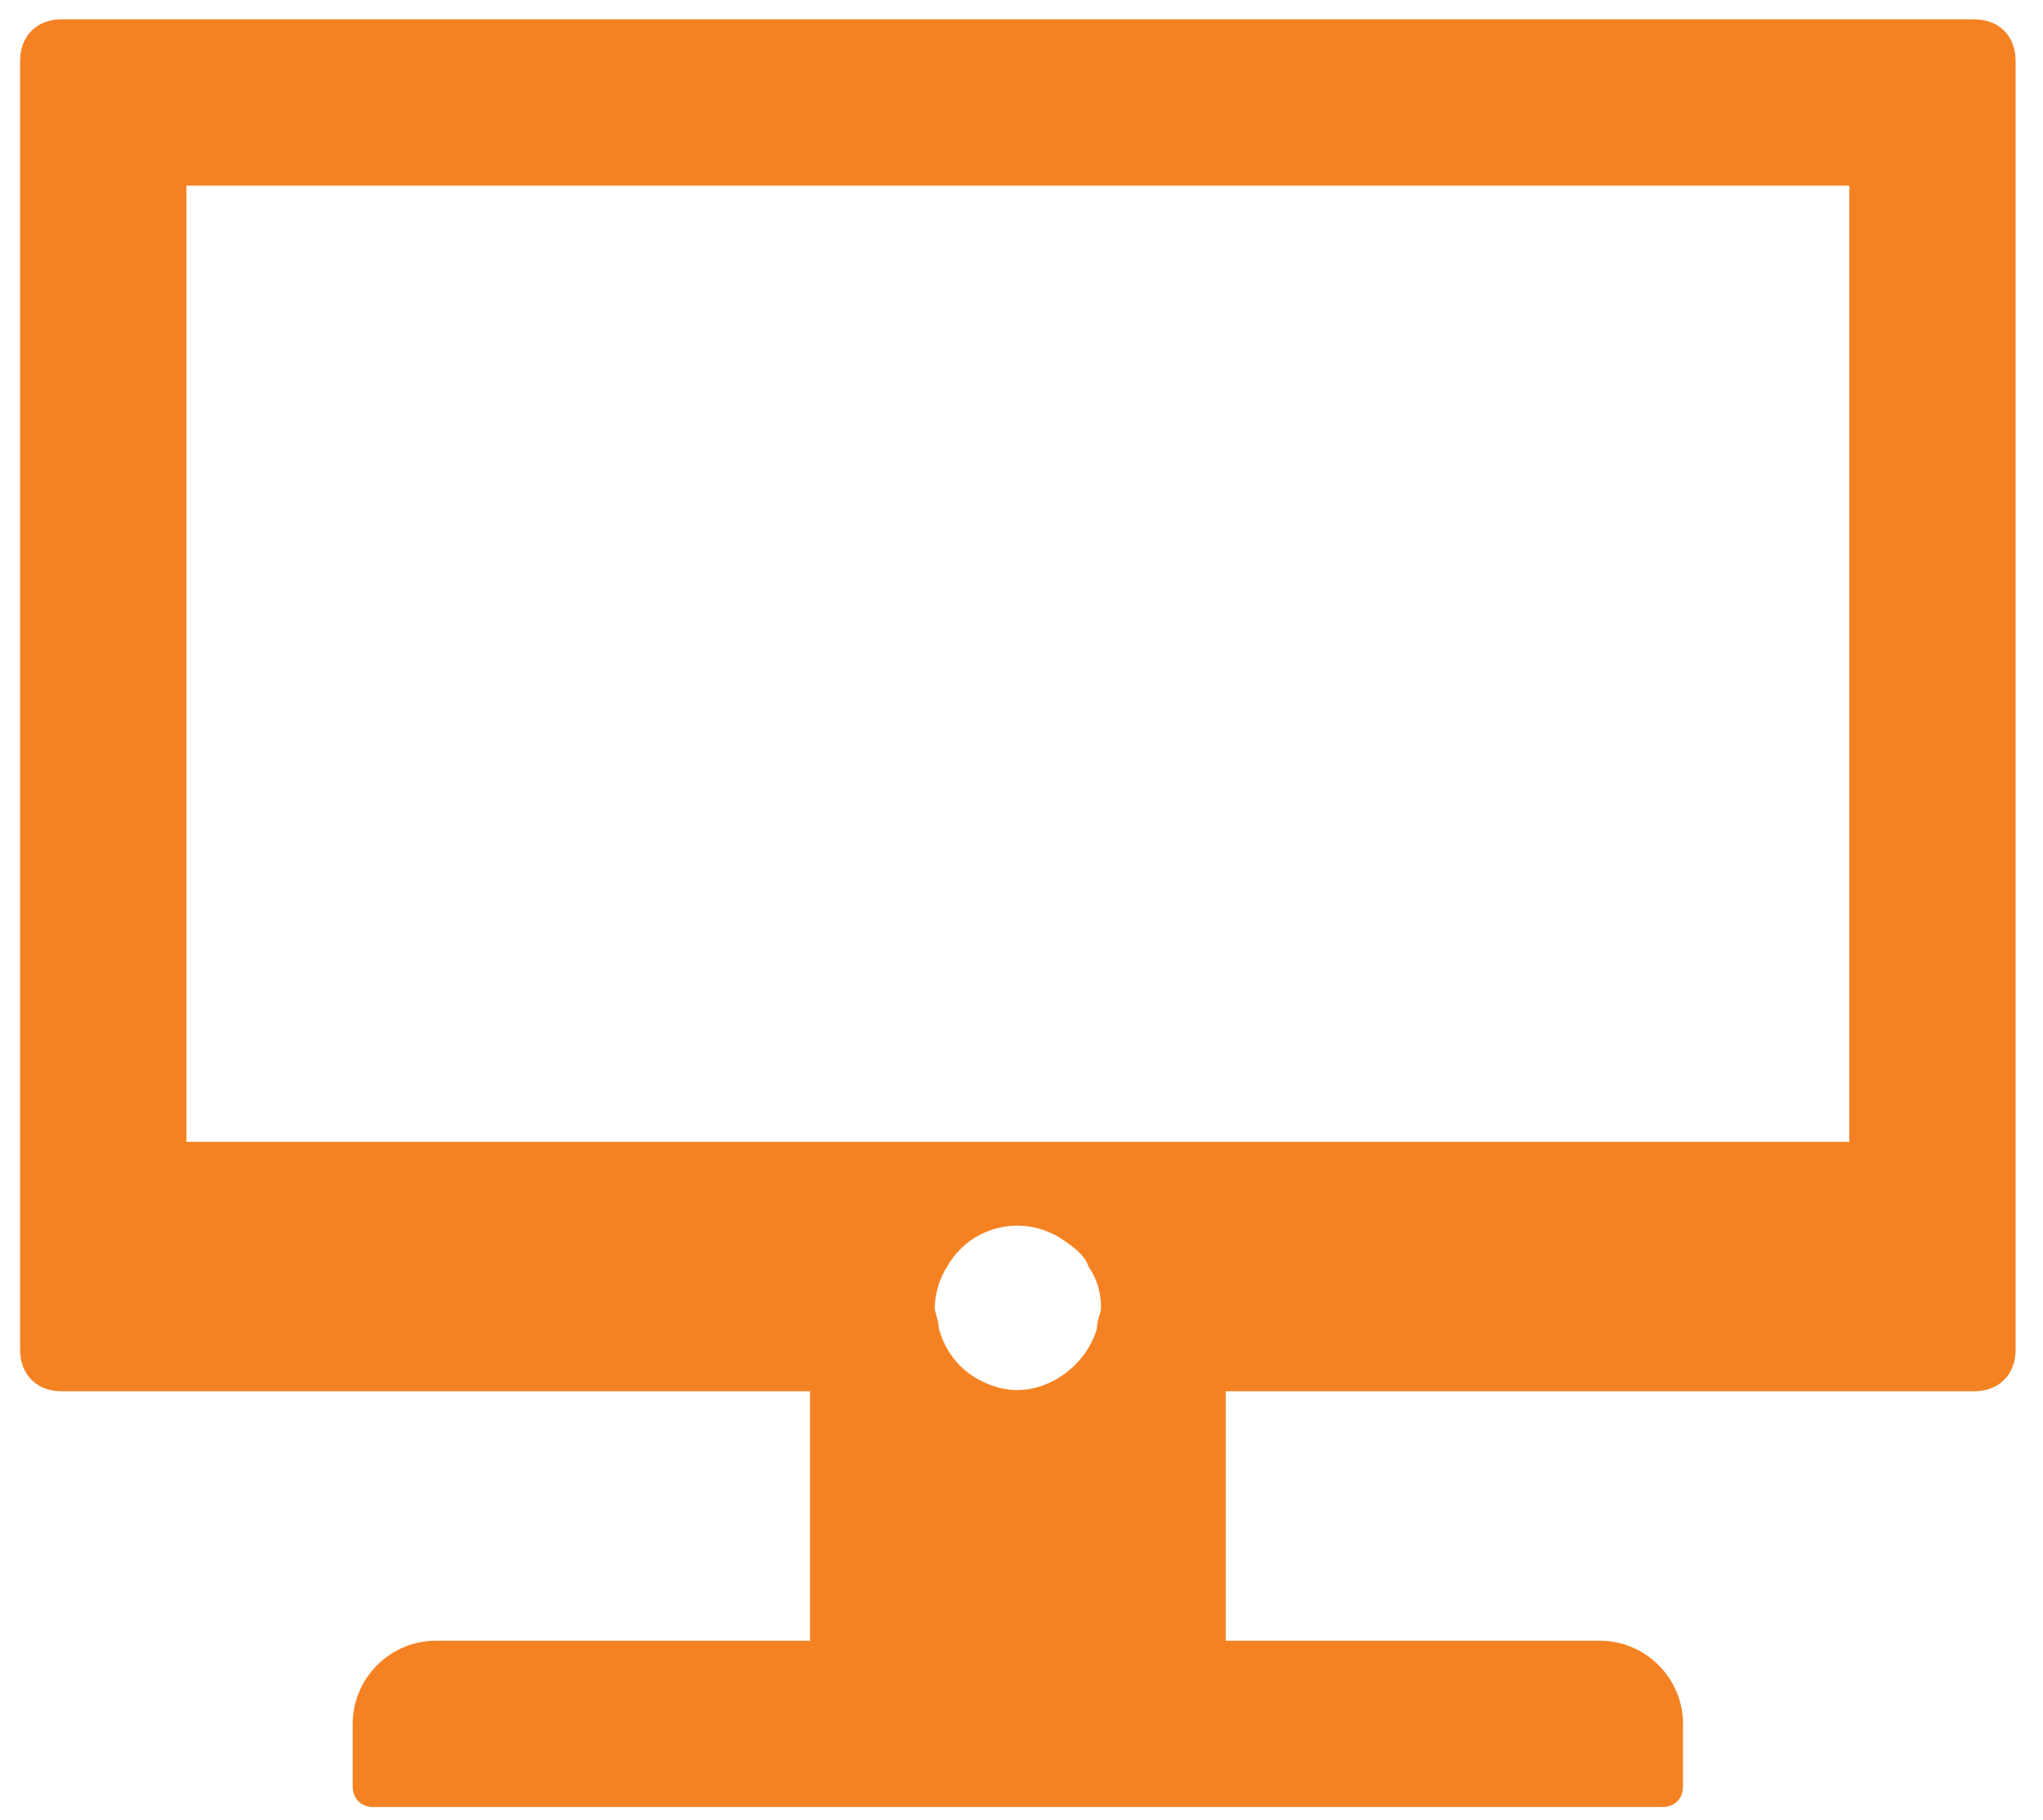 <svg width="64" height="57" viewBox="0 0 64 57" fill="none" xmlns="http://www.w3.org/2000/svg">
<g clip-path="url(#clip0_845_149)">
<path d="M61.84 0.605H1.933C1.151 0.605 0.63 1.126 0.63 1.908V42.28C0.63 43.061 1.151 43.582 1.933 43.582H25.375V51.396H13.654C12.221 51.396 11.049 52.568 11.049 54.001V55.954C11.049 56.345 11.309 56.605 11.7 56.605H52.072C52.463 56.605 52.723 56.345 52.723 55.954V54.001C52.723 52.568 51.551 51.396 50.119 51.396H38.398V43.582H61.84C62.621 43.582 63.142 43.061 63.142 42.28V1.908C63.142 1.126 62.621 0.605 61.84 0.605ZM34.361 41.629C33.97 42.931 32.537 43.843 31.235 43.452C30.323 43.191 29.672 42.54 29.412 41.629C29.412 41.368 29.282 41.108 29.282 40.978C29.282 40.587 29.412 40.066 29.672 39.675C30.323 38.503 31.886 37.982 33.188 38.764C33.579 39.024 33.97 39.285 34.1 39.675C34.361 40.066 34.491 40.457 34.491 40.978C34.491 41.108 34.361 41.368 34.361 41.629ZM5.84 35.768V5.815H57.933V35.768H5.84Z" fill="#F58222"/>
</g>
<defs>
<clipPath id="clip0_845_149">
<rect width="62.512" height="56" fill="white" transform="translate(0.63 0.605)"/>
</clipPath>
</defs>
</svg>

